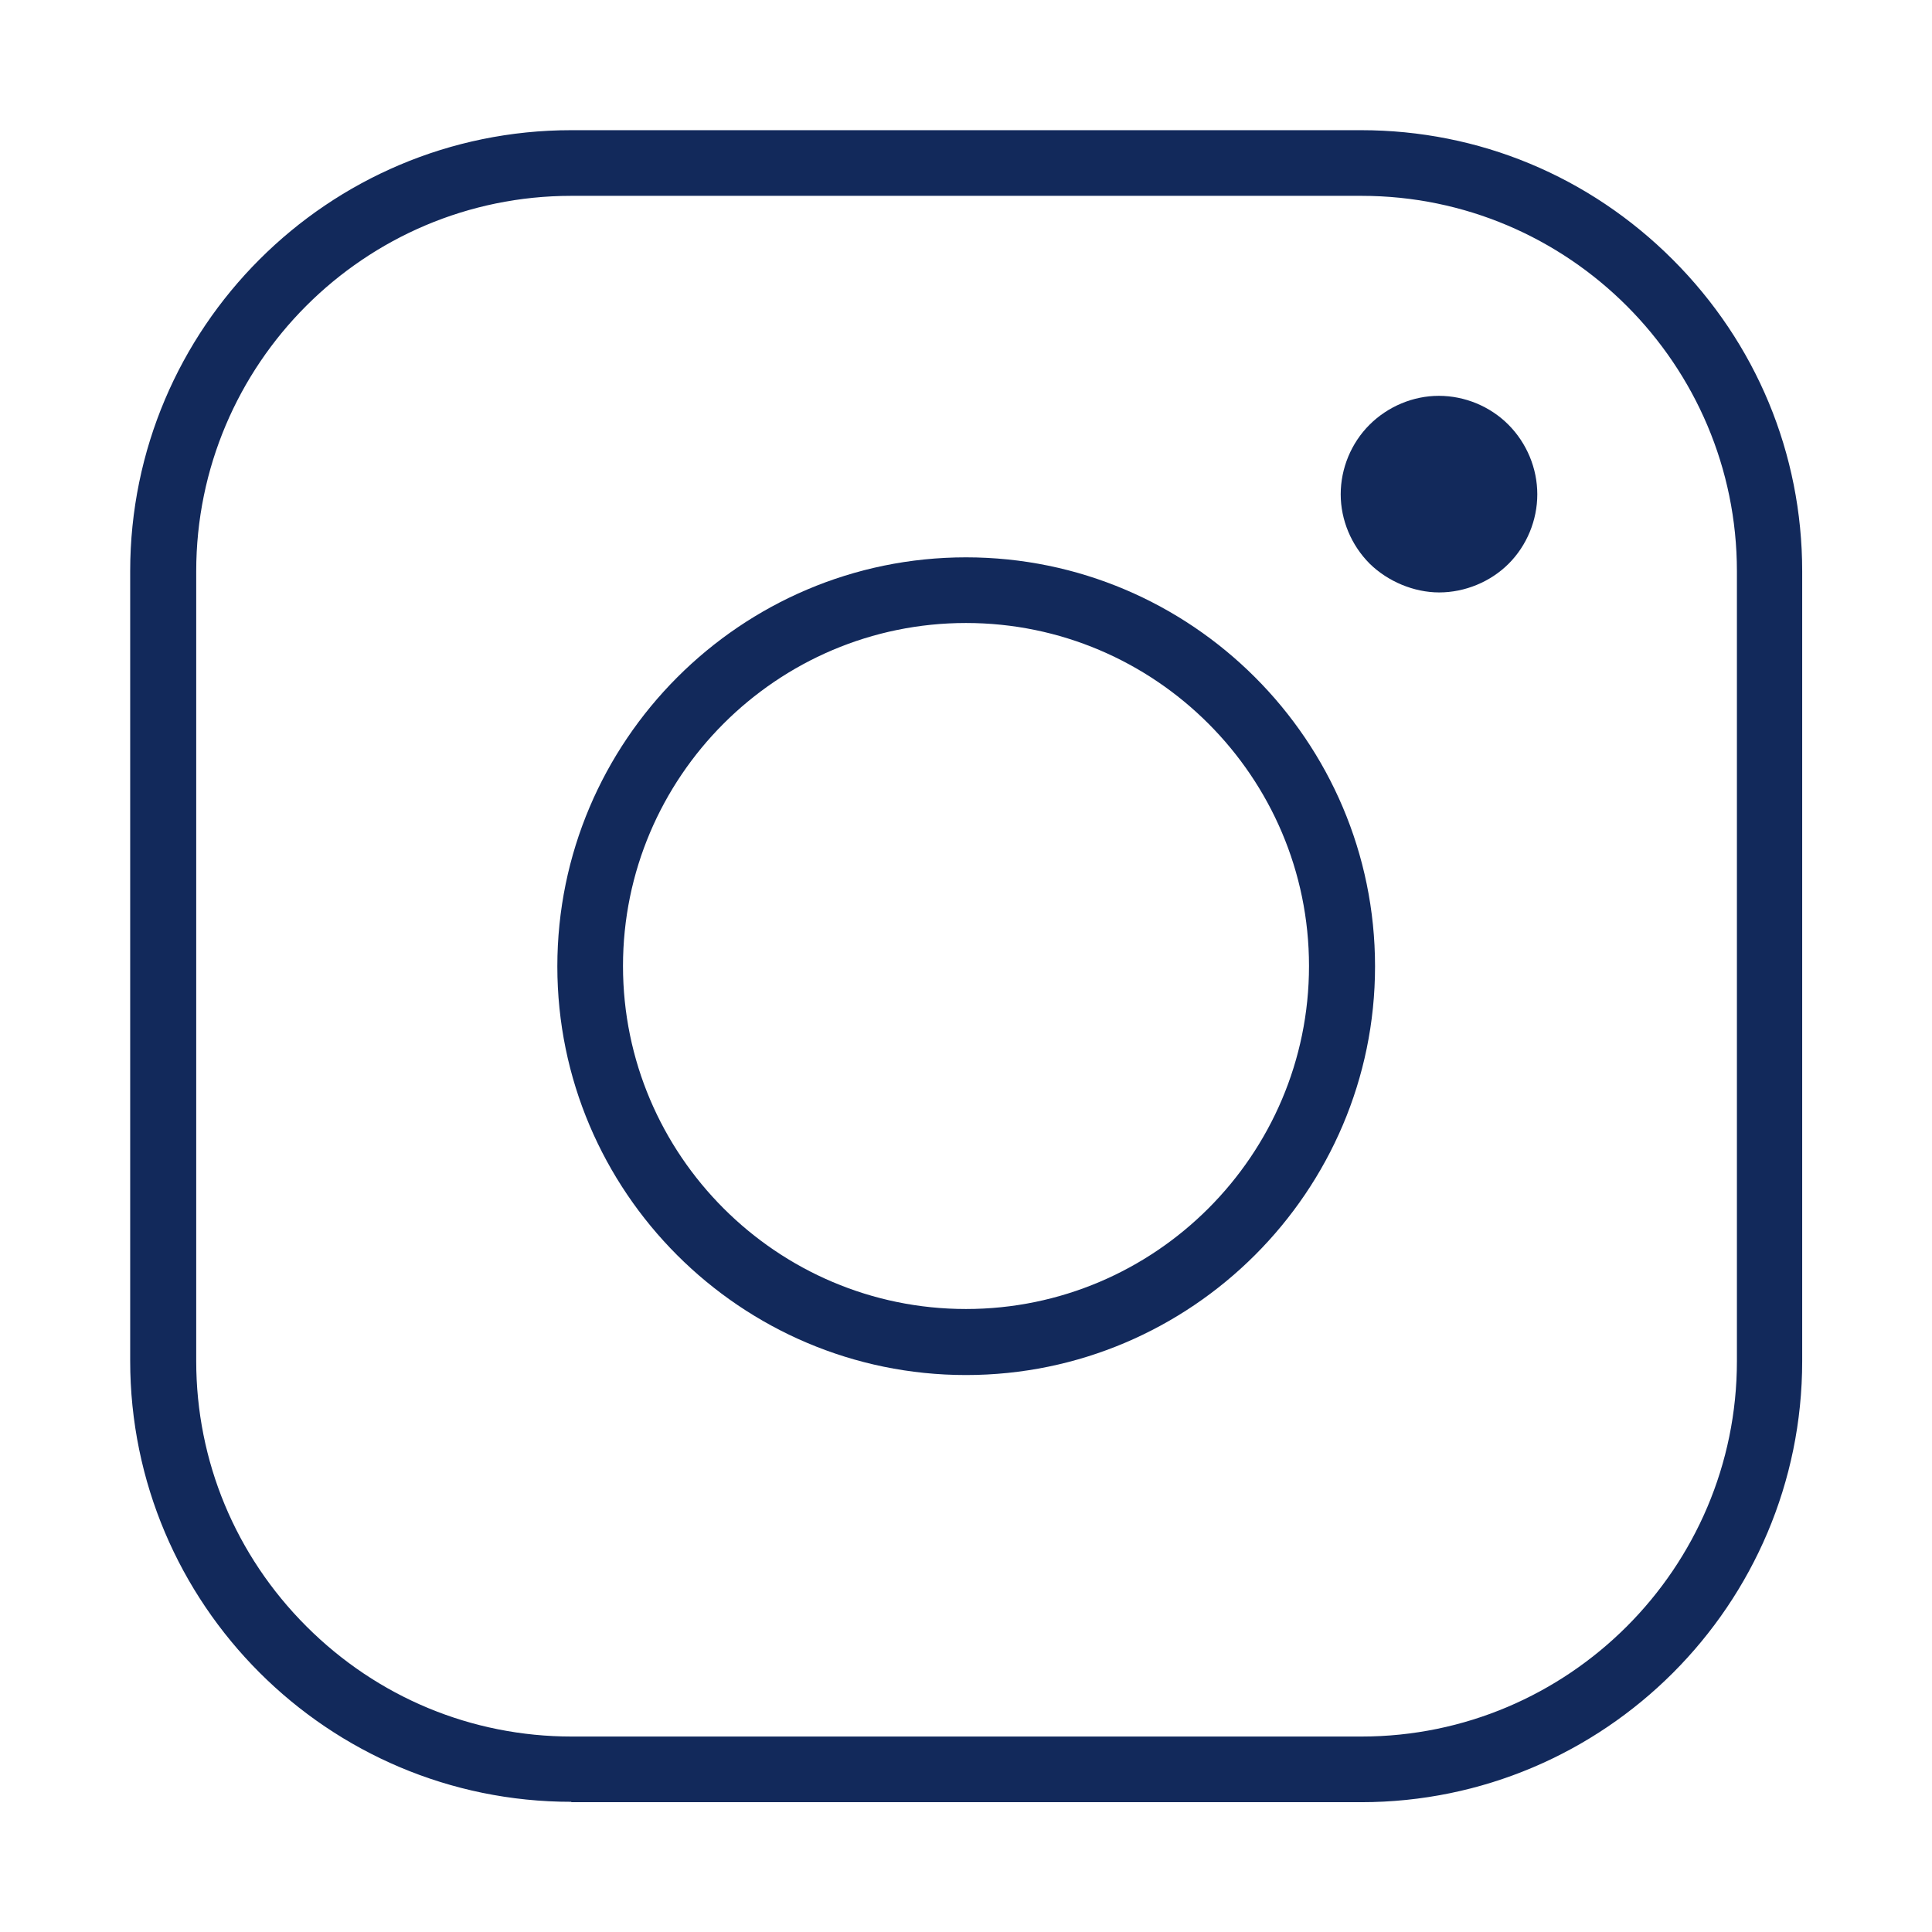 <?xml version="1.0" encoding="utf-8"?>
<!-- Generator: Adobe Illustrator 24.0.1, SVG Export Plug-In . SVG Version: 6.00 Build 0)  -->
<svg version="1.1" id="Layer_1" xmlns="http://www.w3.org/2000/svg" xmlns:xlink="http://www.w3.org/1999/xlink" x="0px" y="0px"
	 viewBox="0 0 512 512" style="enable-background:new 0 0 512 512;" xml:space="preserve">
<style type="text/css">
	.st0{fill:#12295B;}
</style>
<g>
	<path class="st0" d="M151.4,477.5c-64.5,0-116.9-52.4-116.9-116.9V151.4c0-64.5,52.4-116.9,116.9-116.9h209.3
		c31.2,0,60.5,12.2,82.6,34.3c22.1,22.1,34.3,51.4,34.3,82.6v209.3c0,64.5-52.4,116.9-116.9,116.9H151.4z M151.4,51.9
		c-54.8,0-99.4,44.6-99.4,99.5v209.3c0,26.5,10.4,51.5,29.2,70.3c18.8,18.8,43.8,29.2,70.3,29.2h209.3c54.8,0,99.5-44.6,99.5-99.5
		c0-0.1,0-209.3,0-209.3c0-54.8-44.6-99.5-99.5-99.5H151.4z"/>
	<path class="st0" d="M256,364.4c-59.7,0-108.3-48.6-108.3-108.3c0-59.7,48.6-108.4,108.3-108.4c59.7,0,108.4,48.6,108.4,108.4
		C364.4,315.7,315.7,364.4,256,364.4z M256,165.1c-50.1,0-90.9,40.8-90.9,90.9c0,50.1,40.8,90.9,90.9,90.9s90.9-40.8,90.9-90.9
		C346.9,205.9,306.1,165.1,256,165.1z"/>
	<path class="st0" d="M381.4,157c-6.7,0-13.6-2.9-18.4-7.6c-4.9-4.9-7.7-11.6-7.7-18.4c0-6.9,2.8-13.6,7.6-18.4
		c4.9-4.9,11.6-7.7,18.4-7.7c6.9,0,13.6,2.8,18.4,7.6c4.9,4.9,7.7,11.6,7.7,18.5c0,6.9-2.8,13.6-7.6,18.4
		C395,154.2,388.2,157,381.4,157z"/>
</g>
</svg>
